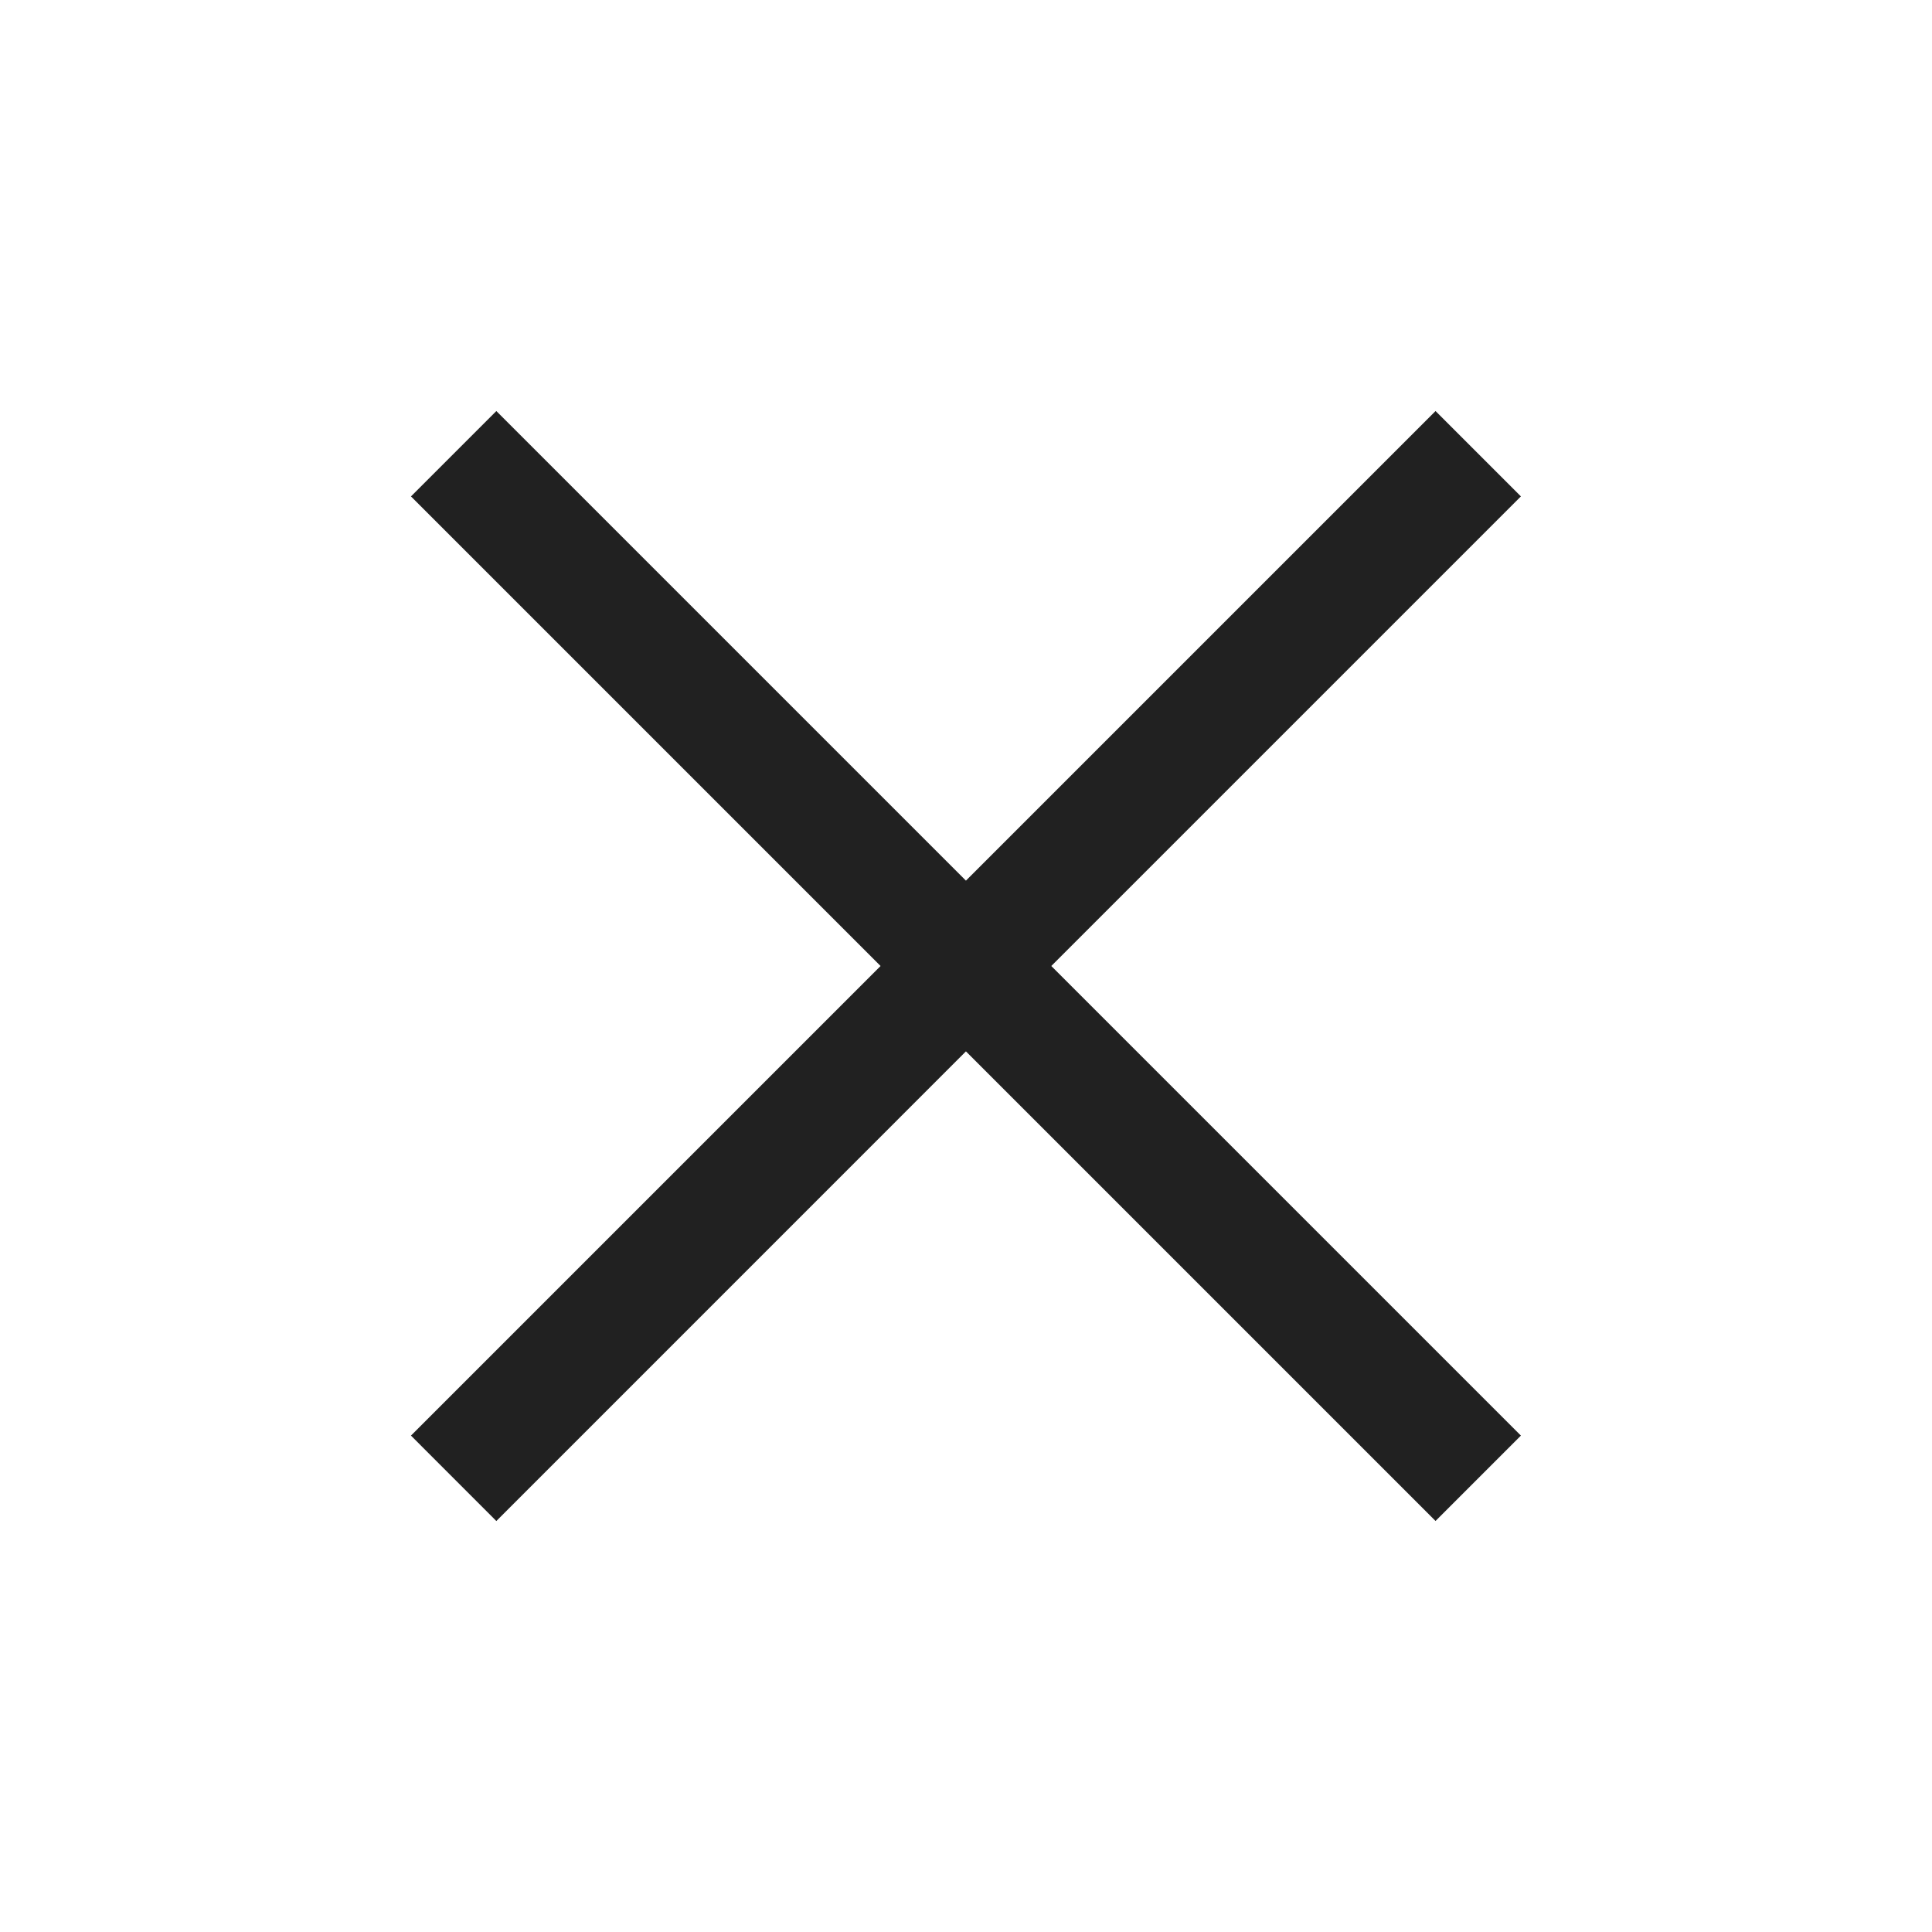 <?xml version="1.0" encoding="UTF-8"?> <svg xmlns="http://www.w3.org/2000/svg" width="32" height="32" viewBox="0 0 32 32" fill="none"> <path fill-rule="evenodd" clip-rule="evenodd" d="M15.999 14.586L8.221 6.808L6.807 8.222L14.585 16L6.807 23.778L8.221 25.193L15.999 17.414L23.777 25.192L25.191 23.778L17.413 16L25.191 8.222L23.777 6.808L15.999 14.586Z" fill="#212121"></path> </svg> 
